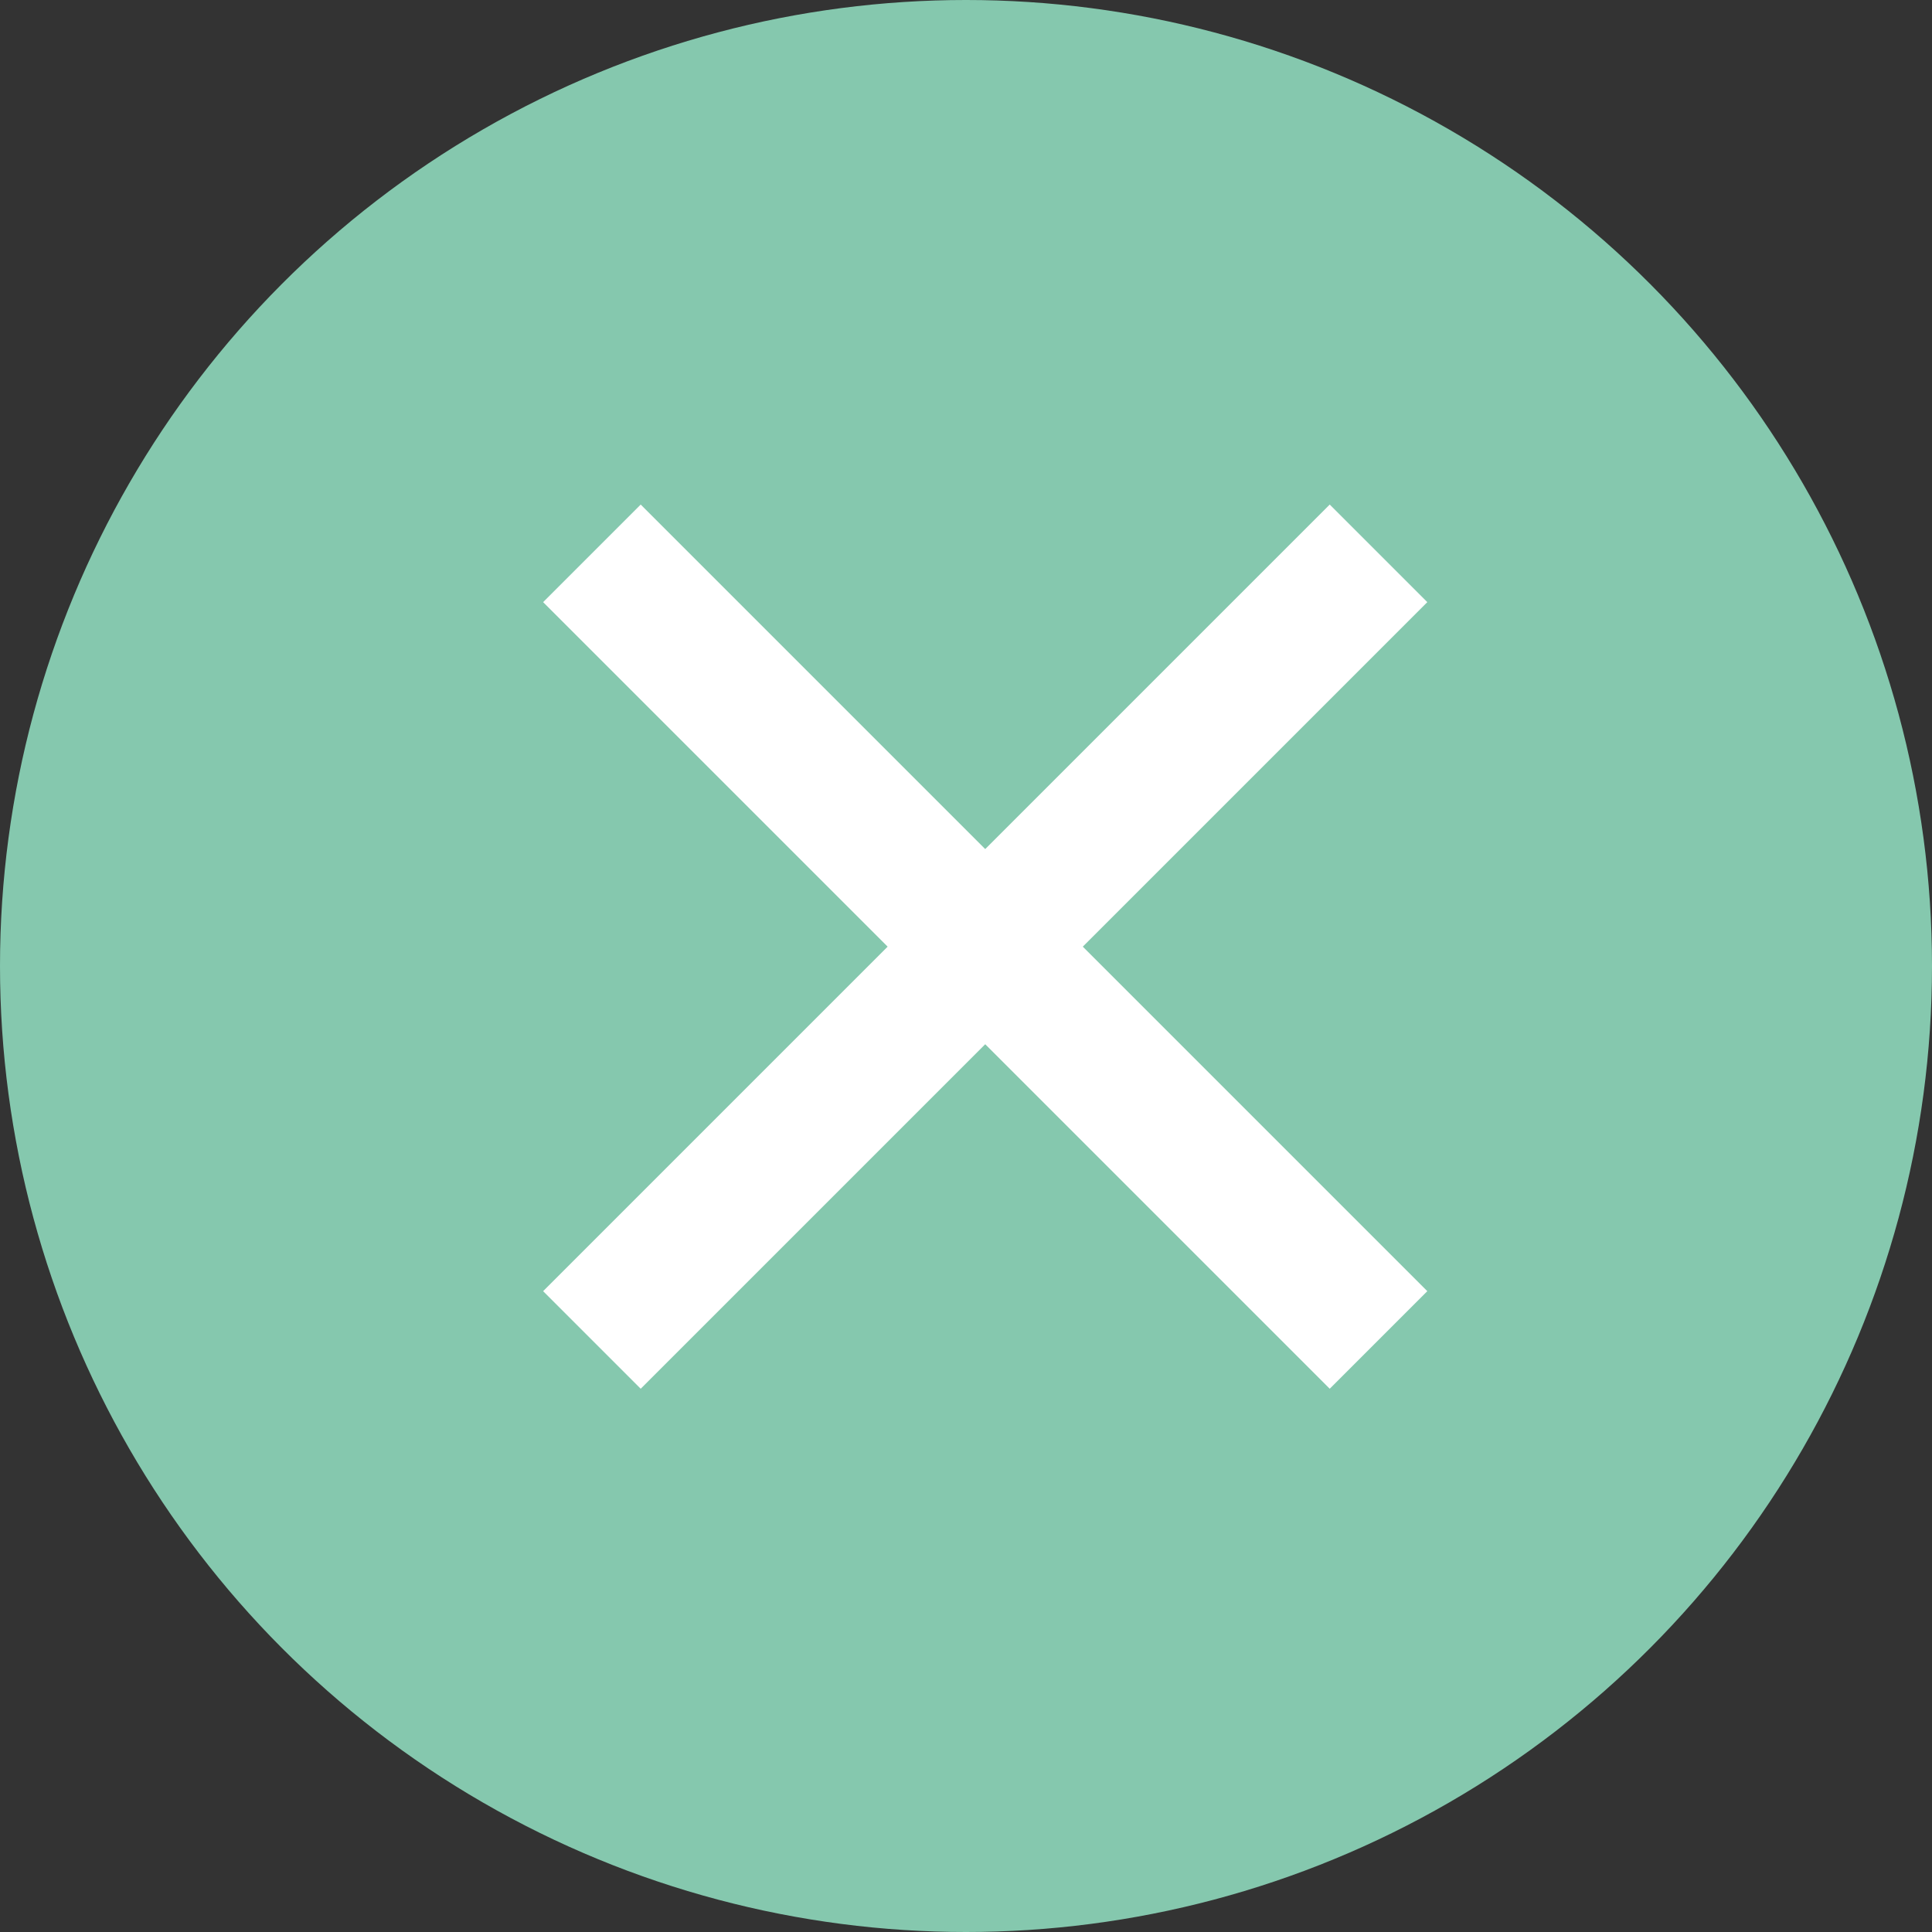 <svg xmlns="http://www.w3.org/2000/svg" width="56" height="56" viewBox="0 0 56 56"><rect x="0" y="0" width="56" height="56" fill="#333333" stroke="none"/><g transform="translate(-1247 -4395.367)"><circle cx="28" cy="28" r="28" transform="translate(1247 4395.367)" fill="#85c8ae"/><g transform="translate(1264.158 4411.406)"><path d="M1207.5,8038.722l22.8,22.8" transform="translate(-1207.501 -8038.722)" fill="none" stroke="#fff" stroke-width="4"/><path d="M1230.3,8038.722l-22.8,22.8" transform="translate(-1207.501 -8038.722)" fill="none" stroke="#fff" stroke-width="4"/></g></g></svg>